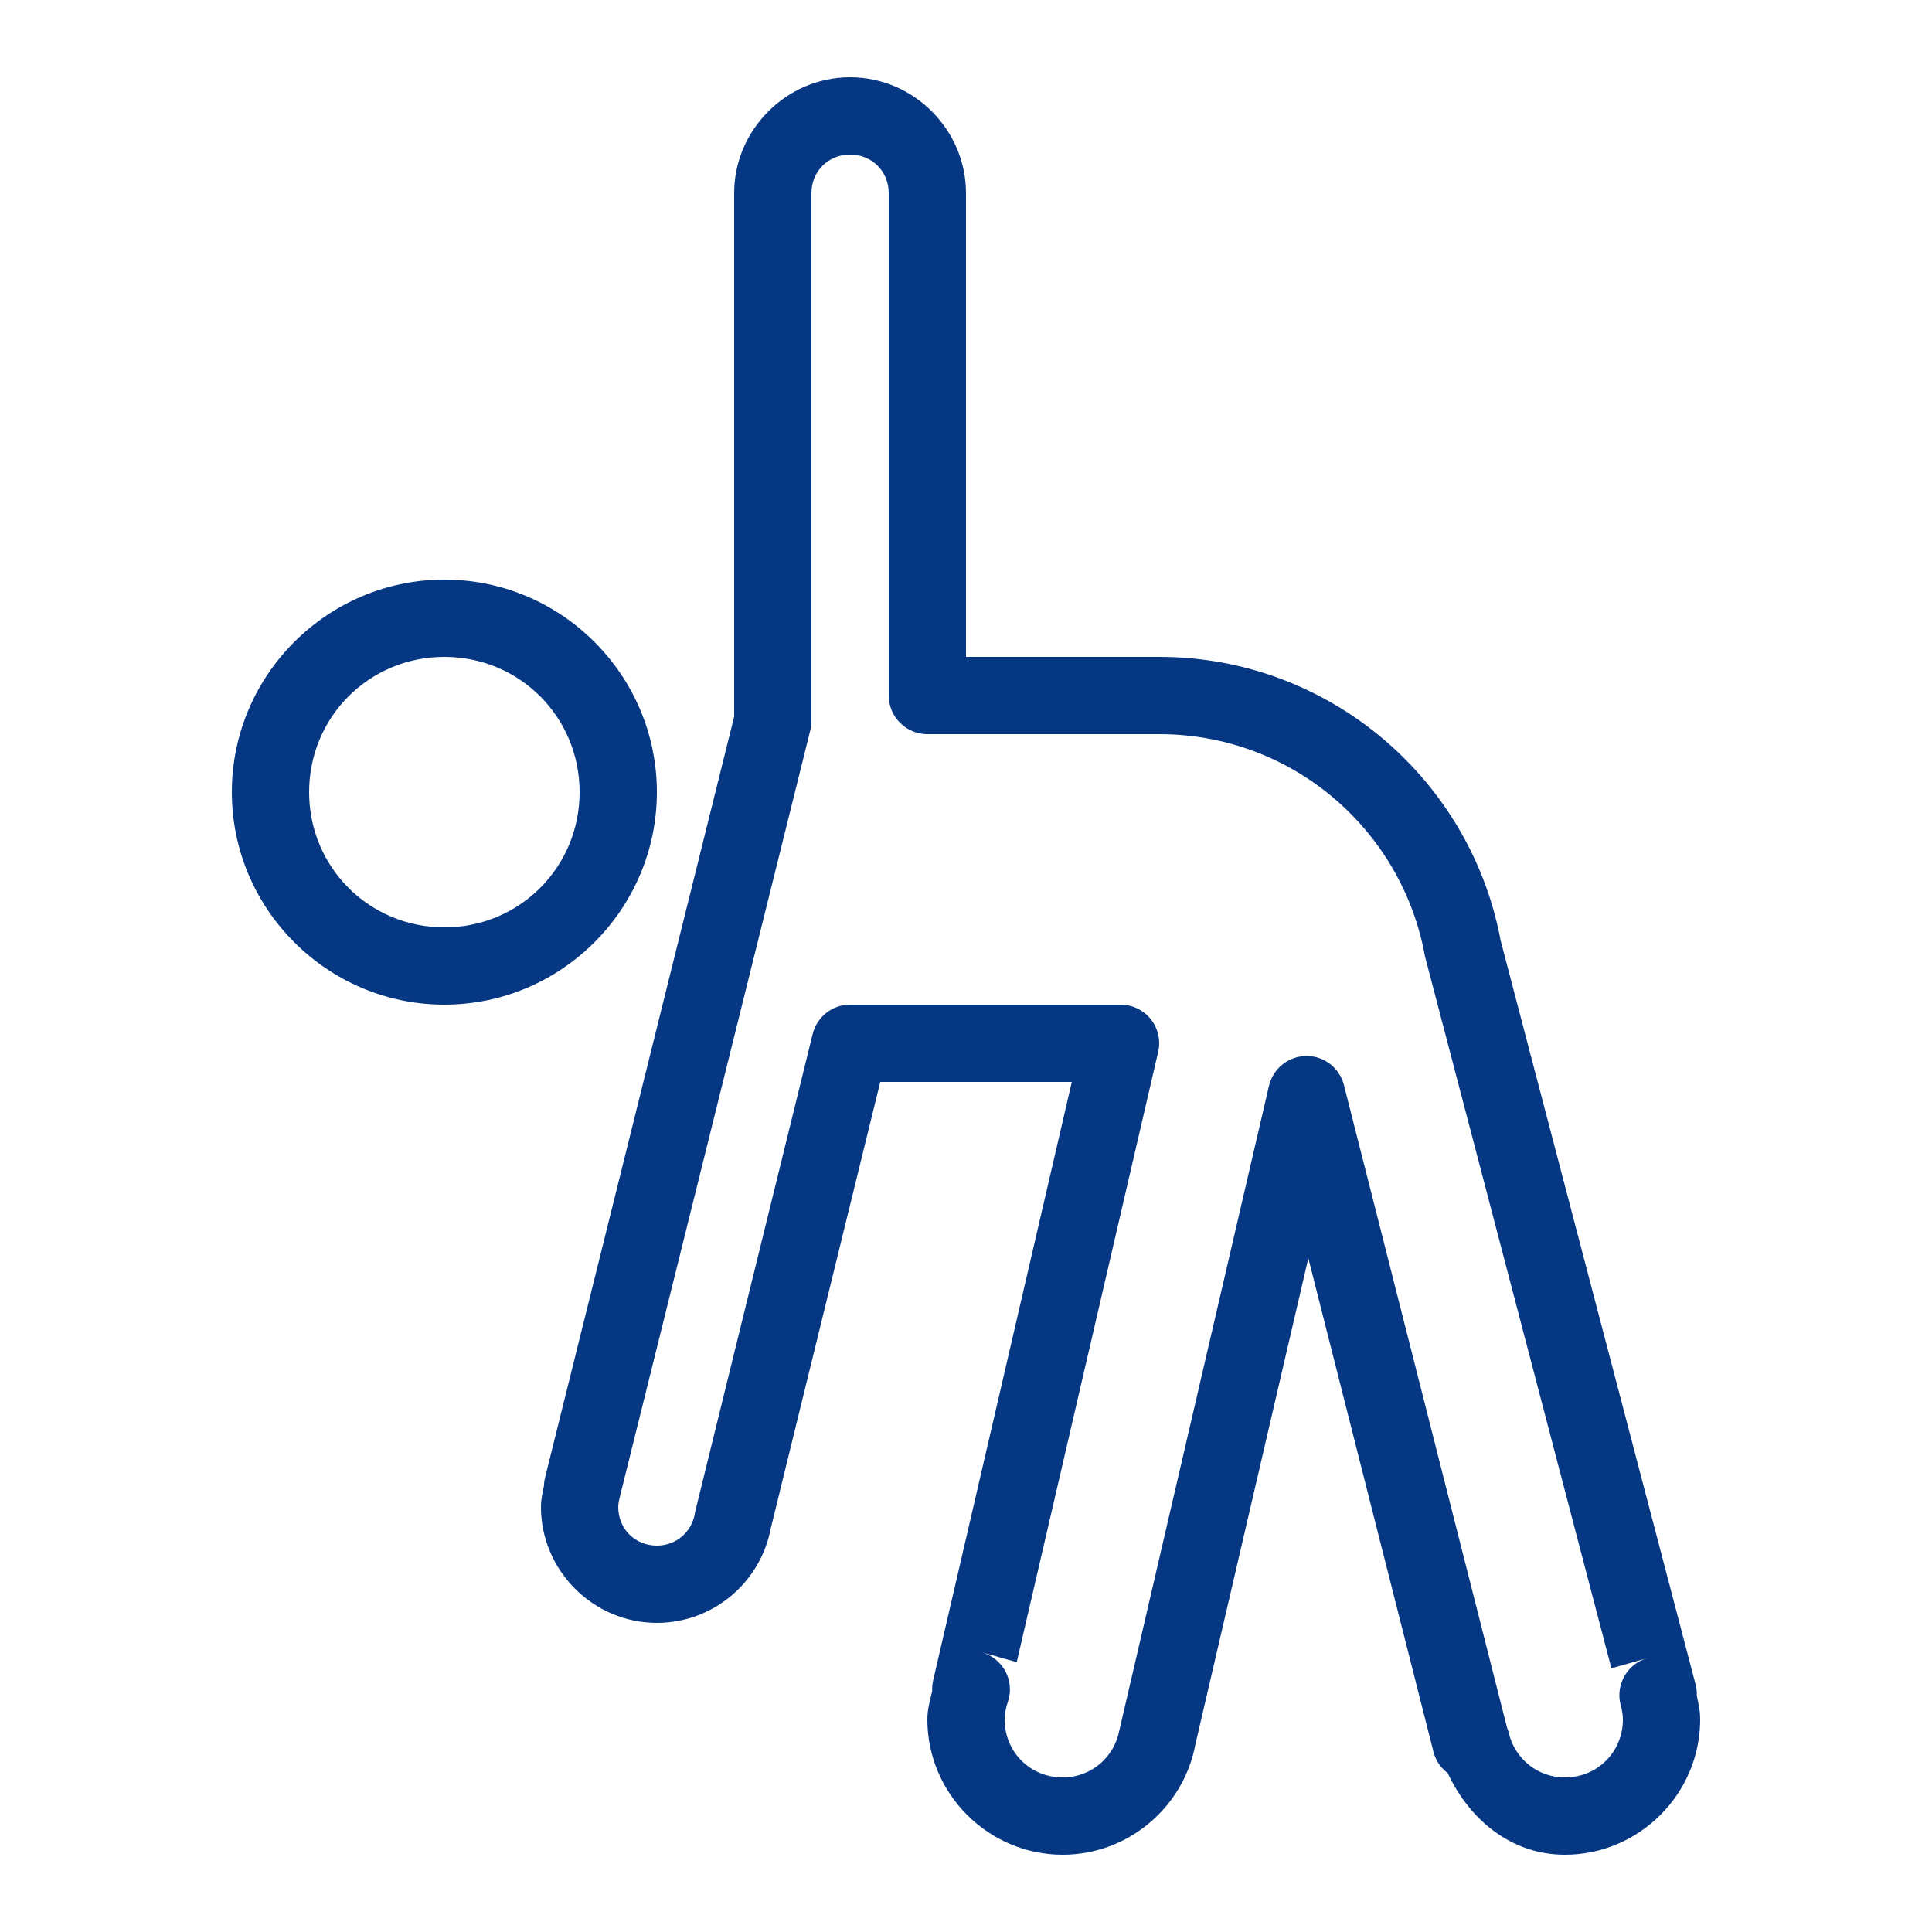 <?xml version="1.0" encoding="utf-8"?>
<!-- Generator: Adobe Illustrator 16.0.0, SVG Export Plug-In . SVG Version: 6.00 Build 0)  -->
<!DOCTYPE svg PUBLIC "-//W3C//DTD SVG 1.1 Basic//EN" "http://www.w3.org/Graphics/SVG/1.1/DTD/svg11-basic.dtd">
<svg version="1.1" baseProfile="basic" id="Capa_1" xmlns="http://www.w3.org/2000/svg" xmlns:xlink="http://www.w3.org/1999/xlink"
	 x="0px" y="0px" width="500px" height="500px" viewBox="0 0 500 500" xml:space="preserve">
<g id="surface1">
	<path fill="#063783" d="M220,20c-16.445,0-30,13.555-30,30v135.469l-48.867,196.641l-0.039,0.234
		c-0.195,0.703-0.313,1.445-0.313,2.188C140.43,386.25,140,387.89,140,390c0,16.445,13.555,30,30,30
		c14.57,0,26.836-10.508,29.453-24.414l-0.117,0.508L227.813,280h49.57l-35.898,154.922c-0.195,0.898-0.273,1.836-0.234,2.734
		C240.703,440,240,442.265,240,445c0,19.219,15.781,35,35,35c17.031,0,31.367-12.344,34.375-28.594l29.219-125.781l32.383,127.734
		c0.547,2.227,1.875,4.141,3.711,5.547C380.235,470.82,391.016,480,405,480c19.219,0,35-15.781,35-35
		c0-2.305-0.469-4.18-0.859-6.094c0.039-0.938-0.078-1.875-0.273-2.773l-50.547-192.891l0.156,0.781
		C380.938,201.953,344.141,170,300,170h-50V50C250,33.554,236.446,20,220,20z M220,40c5.664,0,10,4.336,10,10v130
		c0,5.508,4.492,10,10,10h60c34.492,0,62.93,24.844,68.789,57.539c0.078,0.273,0.117,0.508,0.195,0.742l48.047,183.477l9.336-2.656
		c-5.234,1.484-8.32,6.875-6.953,12.148c0.43,1.484,0.586,2.695,0.586,3.75c0,8.398-6.602,15-15,15
		c-7.148,0-12.93-4.883-14.531-11.484c-0.078-0.469-0.234-0.898-0.43-1.328L347.813,280.82c-1.133-4.453-5.156-7.578-9.766-7.539
		c-4.609,0.078-8.594,3.242-9.648,7.773l-38.594,166.25c-0.039,0.156-0.078,0.313-0.117,0.469C288.399,454.726,282.461,460,275,460
		c-8.398,0-15-6.602-15-15c0-1.406,0.273-2.891,0.859-4.648c0.859-2.578,0.625-5.352-0.625-7.773
		c-1.289-2.383-3.438-4.18-6.016-4.922l8.906,2.5l36.602-157.891c0.703-2.969,0-6.094-1.875-8.477
		C295.938,261.406,293.047,260,290,260h-70c-4.609,0-8.594,3.164-9.688,7.617l-30.43,123.711c-0.039,0.195-0.078,0.352-0.078,0.547
		C178.906,396.523,175,400,170,400c-5.664,0-10-4.336-10-10c0-0.625,0.117-1.445,0.43-2.656c0.039-0.039,0.039-0.117,0.039-0.195
		l49.219-198.086c0.195-0.781,0.313-1.563,0.313-2.383V50C210,44.336,214.336,40,220,40z M115,150c-30.273,0-55,24.727-55,55
		s24.727,55,55,55s55-24.727,55-55S145.274,150,115,150z M115,170c19.453,0,35,15.547,35,35s-15.547,35-35,35s-35-15.547-35-35
		S95.547,170,115,170z"/>
</g>
</svg>
